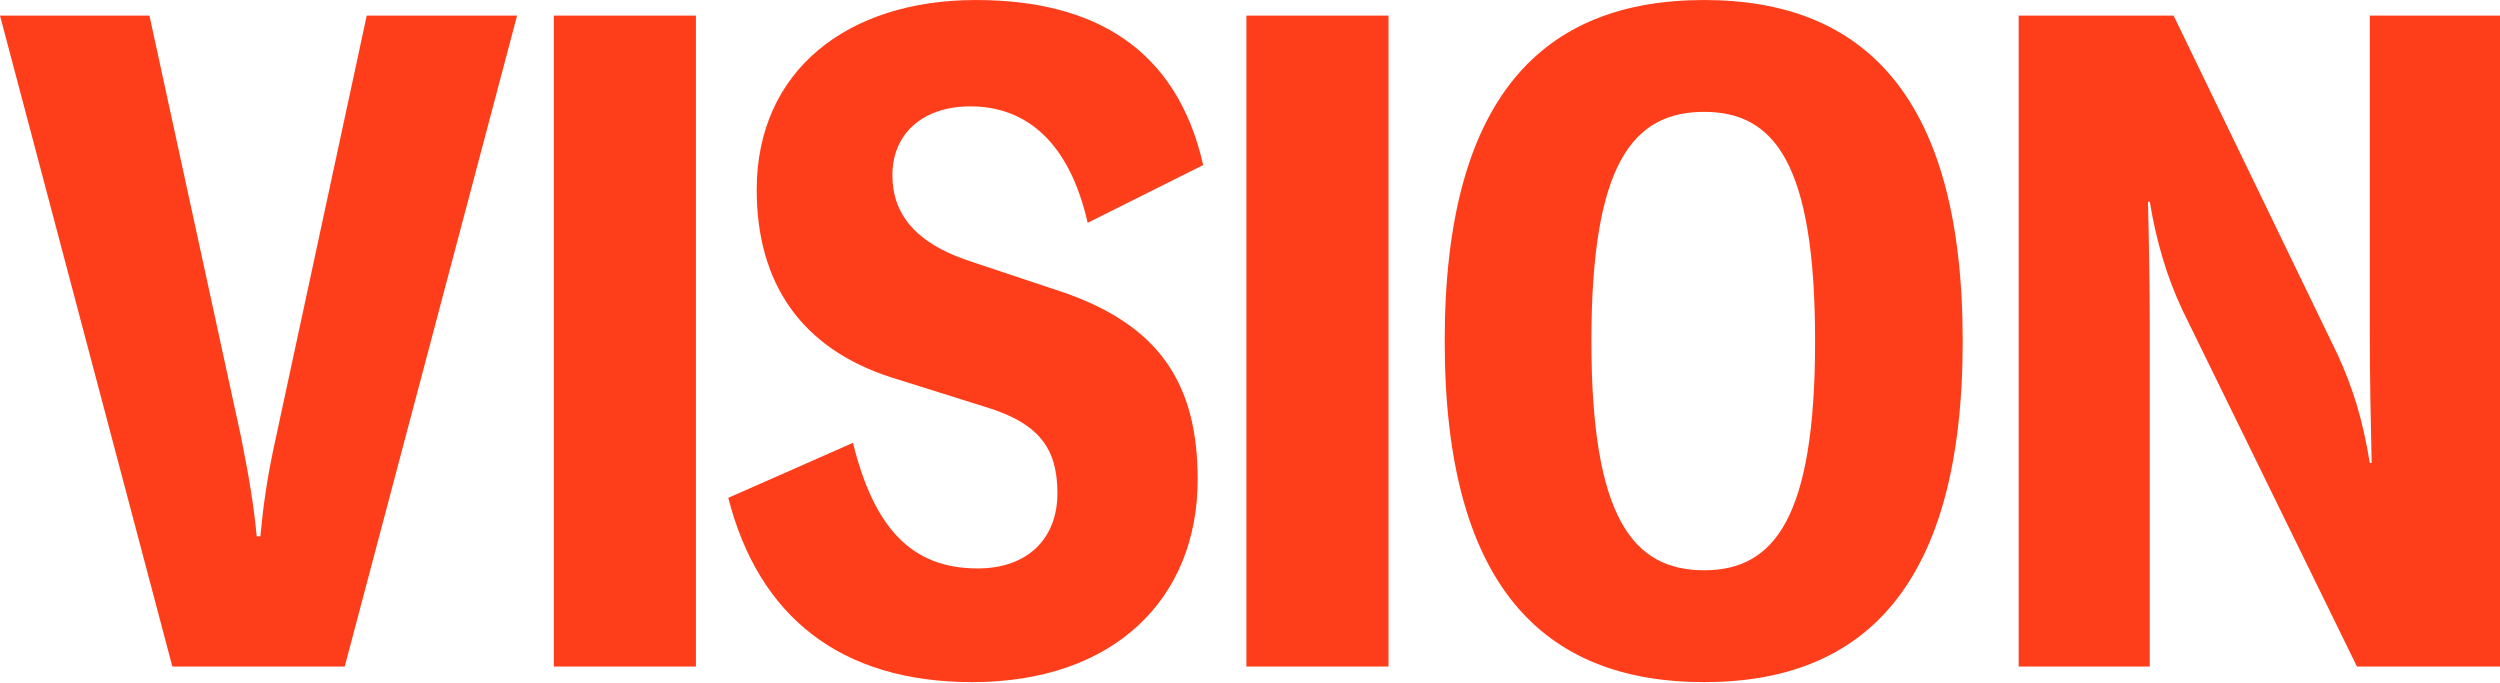 <svg width="1632" height="446" viewBox="0 0 1632 446" fill="none" xmlns="http://www.w3.org/2000/svg">
<path d="M1317.79 435.116V10.183H1418.93L1526.07 231.627C1535.64 252.575 1542.23 272.924 1547.01 302.25H1548.21C1547.61 275.318 1547.01 245.991 1547.01 217.263V10.183H1632V435.116H1538.63L1424.92 202.899C1414.15 180.156 1407.56 156.815 1403.37 131.678H1402.18C1402.78 153.823 1403.37 184.944 1403.37 213.672V435.116H1317.79Z" fill="#FE3E1A"/>
<path d="M1112.48 445.291C1006.54 445.291 943.101 381.252 943.101 222.65C943.101 64.048 1006.54 0.009 1112.48 0.009C1217.81 0.009 1281.25 64.048 1281.25 222.65C1281.25 381.252 1217.81 445.291 1112.48 445.291ZM1038.86 222.65C1038.86 337.561 1065.79 372.274 1112.48 372.274C1158.56 372.274 1184.89 337.561 1184.89 222.65C1184.89 107.14 1158.56 73.025 1112.48 73.025C1065.79 73.025 1038.86 107.14 1038.86 222.65Z" fill="#FE3E1A"/>
<path d="M906.415 435.116H813.648V10.183H906.415V435.116Z" fill="#FE3E1A"/>
<path d="M634.618 445.291C548.434 445.291 495.168 402.199 475.417 324.993L556.813 289.083C570.579 344.743 595.117 371.077 638.209 371.077C671.126 371.077 690.278 351.327 690.278 322.001C690.278 293.273 678.907 276.515 643.595 265.742L582.549 246.59C522.1 227.438 493.971 183.748 493.971 123.898C493.971 46.093 553.222 0.009 637.012 0.009C713.62 0.009 768.083 31.131 785.439 107.738L710.029 145.444C698.059 92.776 669.929 69.434 633.421 69.434C602.299 69.434 582.549 87.389 582.549 114.322C582.549 140.057 598.109 158.611 631.625 169.982L692.672 190.331C756.113 211.877 781.848 249.582 781.848 313.023C781.848 390.229 727.983 445.291 634.618 445.291Z" fill="#FE3E1A"/>
<path d="M454.292 435.116H361.525V10.183H454.292V435.116Z" fill="#FE3E1A"/>
<path d="M112.518 435.116L0 10.183H97.555L157.405 285.492C162.791 312.424 165.784 330.978 167.579 350.13H169.973C171.769 330.978 174.163 312.424 180.148 285.492L239.399 10.183H337.553L225.035 435.116H112.518Z" fill="#FE3E1A"/>
</svg>
